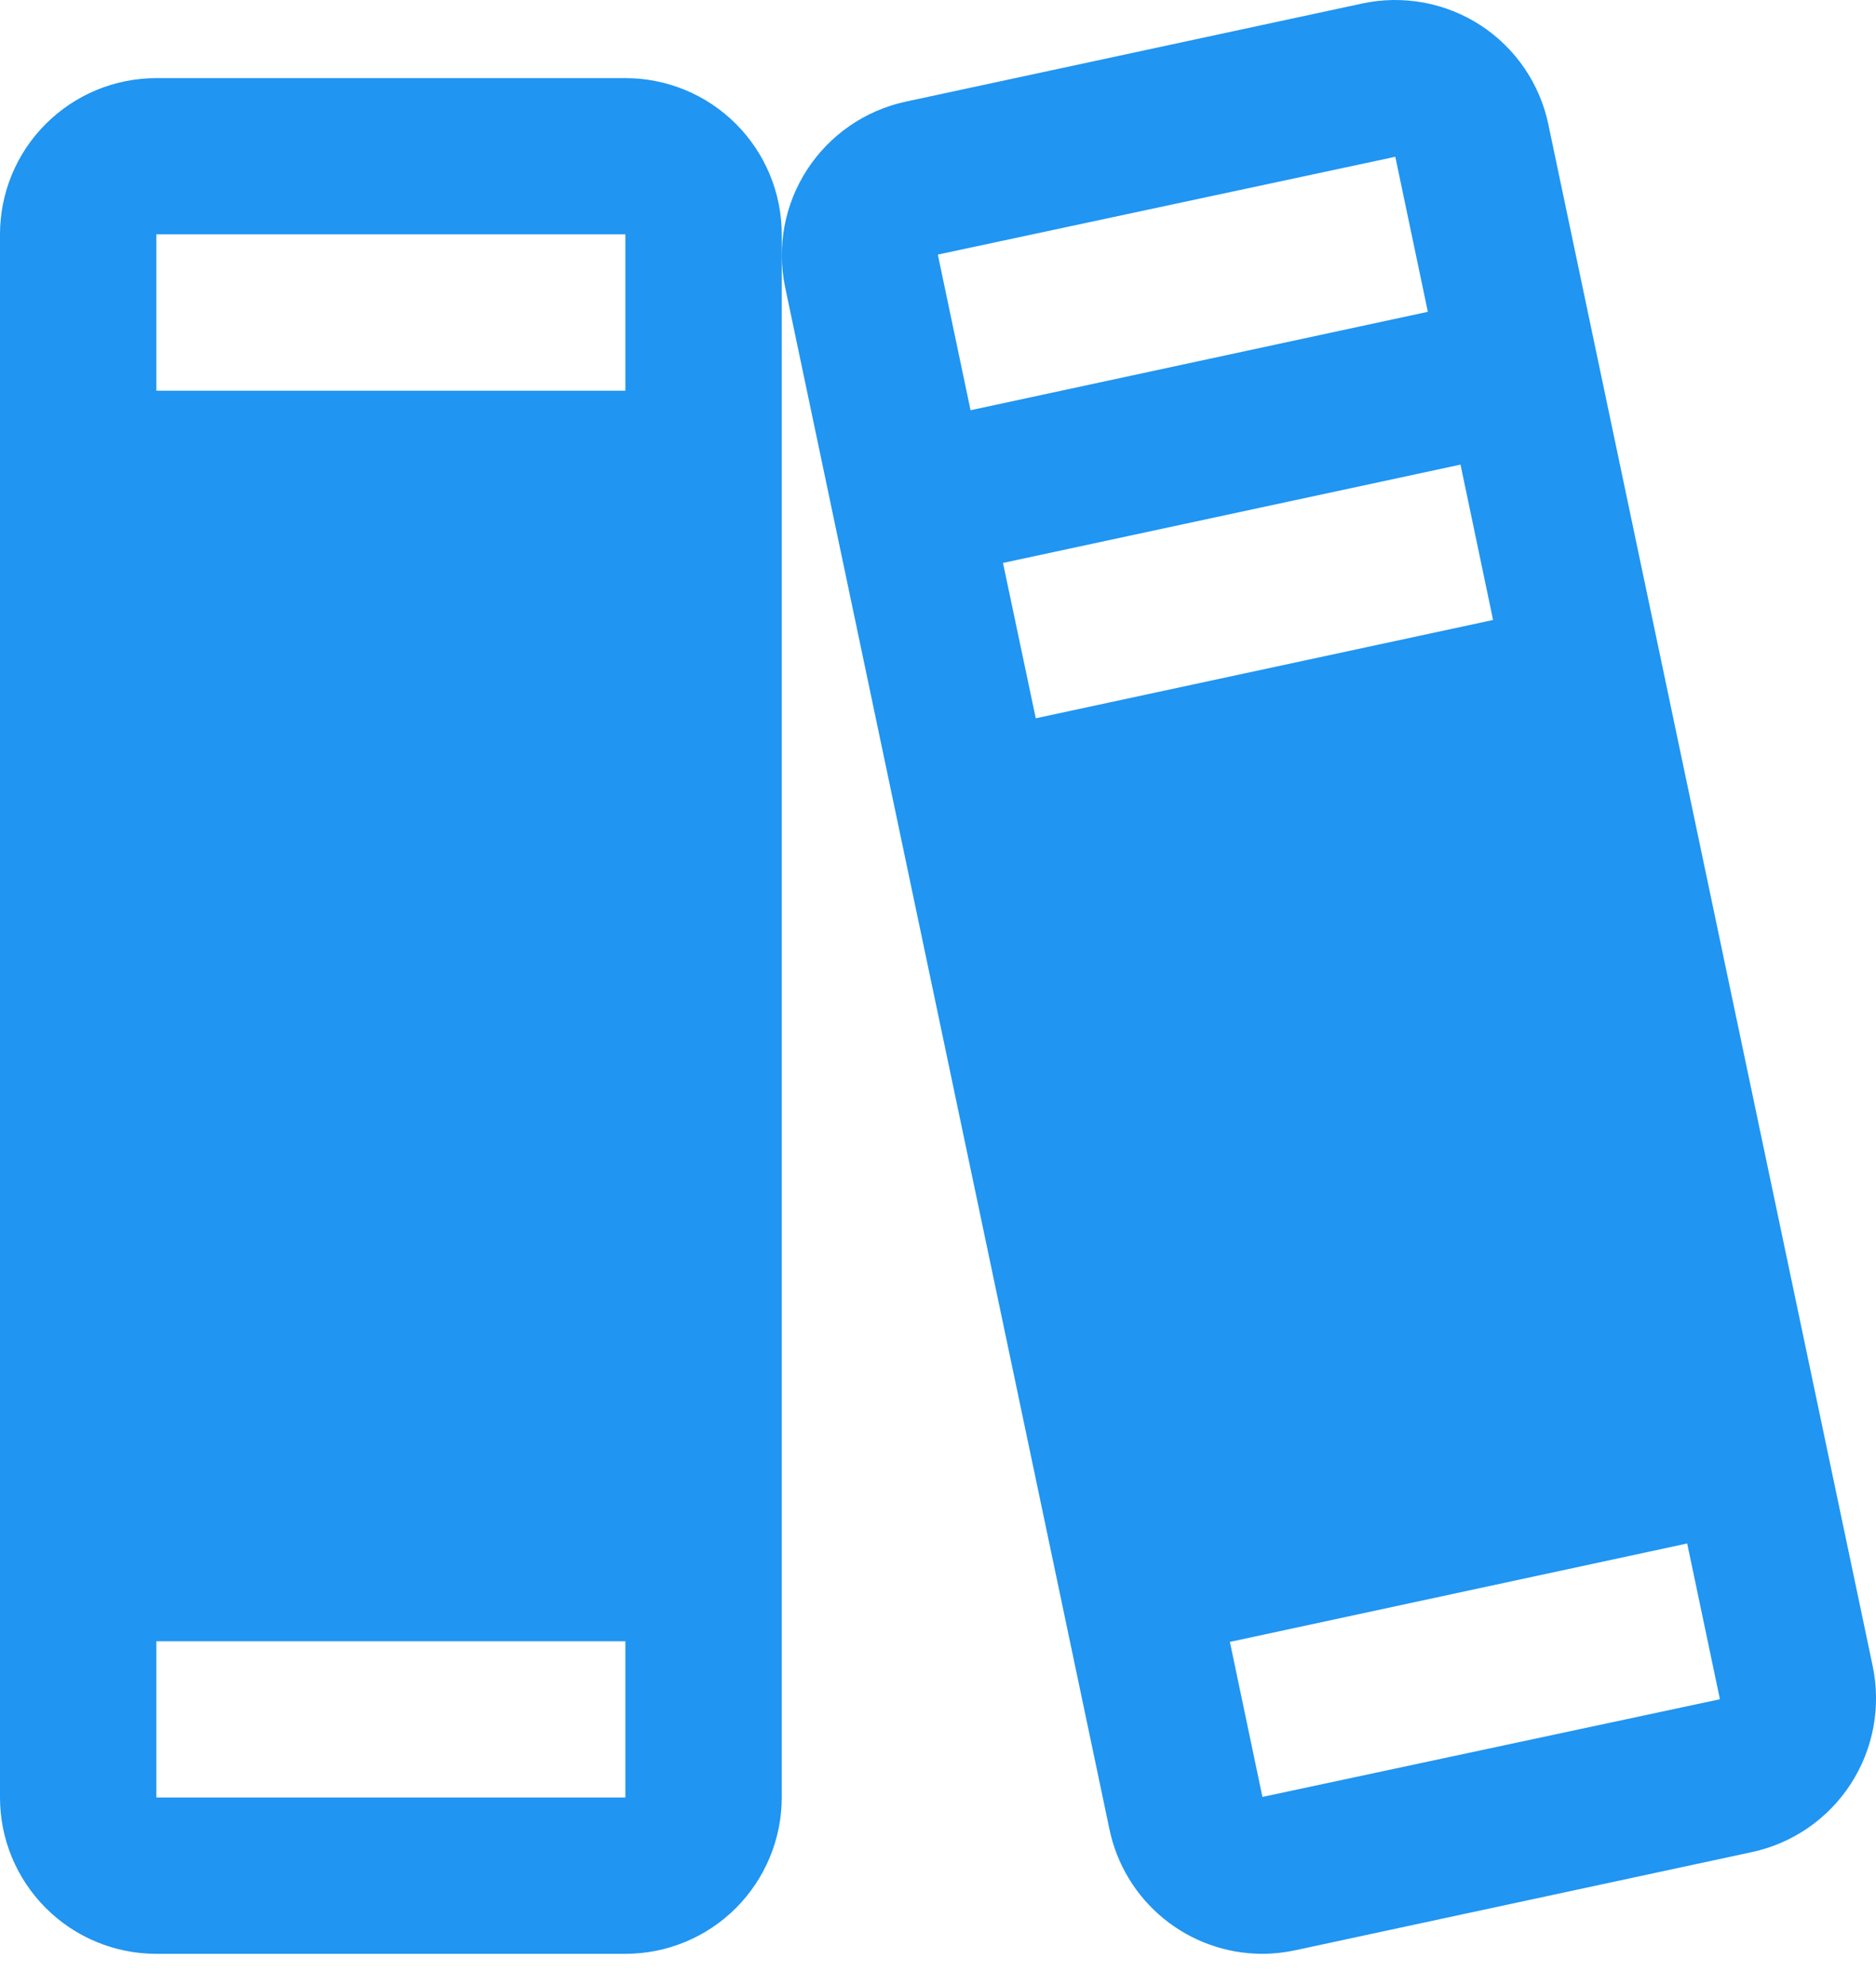 <svg width="17" height="18" viewBox="0 0 17 18" fill="none" xmlns="http://www.w3.org/2000/svg">
<path d="M16.97 15.1L14.031 1.128C13.993 0.945 13.919 0.772 13.814 0.618C13.709 0.464 13.574 0.332 13.418 0.23C13.261 0.128 13.086 0.058 12.903 0.024C12.719 -0.01 12.531 -0.008 12.348 0.031L8.204 0.922C7.837 1.002 7.517 1.224 7.313 1.539C7.109 1.854 7.038 2.237 7.115 2.604L10.053 16.576C10.119 16.895 10.292 17.182 10.544 17.388C10.796 17.594 11.111 17.707 11.436 17.708C11.537 17.708 11.637 17.697 11.736 17.676L15.88 16.785C16.247 16.705 16.568 16.483 16.772 16.167C16.976 15.852 17.047 15.468 16.97 15.1ZM8.5 2.315C8.5 2.309 8.5 2.307 8.5 2.307L12.644 1.421L12.939 2.826L8.795 3.718L8.5 2.315ZM9.386 6.51L9.089 5.102L13.235 4.211L13.53 5.619L9.386 6.51ZM15.584 15.401L11.44 16.286L11.145 14.881L15.289 13.989L15.584 15.393C15.584 15.398 15.584 15.401 15.584 15.401ZM5.667 0.708H1.417C1.041 0.708 0.681 0.857 0.415 1.123C0.149 1.388 0 1.749 0 2.124V16.291C0 16.667 0.149 17.027 0.415 17.293C0.681 17.559 1.041 17.708 1.417 17.708H5.667C6.043 17.708 6.403 17.559 6.669 17.293C6.934 17.027 7.084 16.667 7.084 16.291V2.124C7.084 1.749 6.934 1.388 6.669 1.123C6.403 0.857 6.043 0.708 5.667 0.708ZM1.417 2.124H5.667V3.541H1.417V2.124ZM5.667 16.291H1.417V14.875H5.667V16.291Z" fill="#2095F2"/>
</svg>
